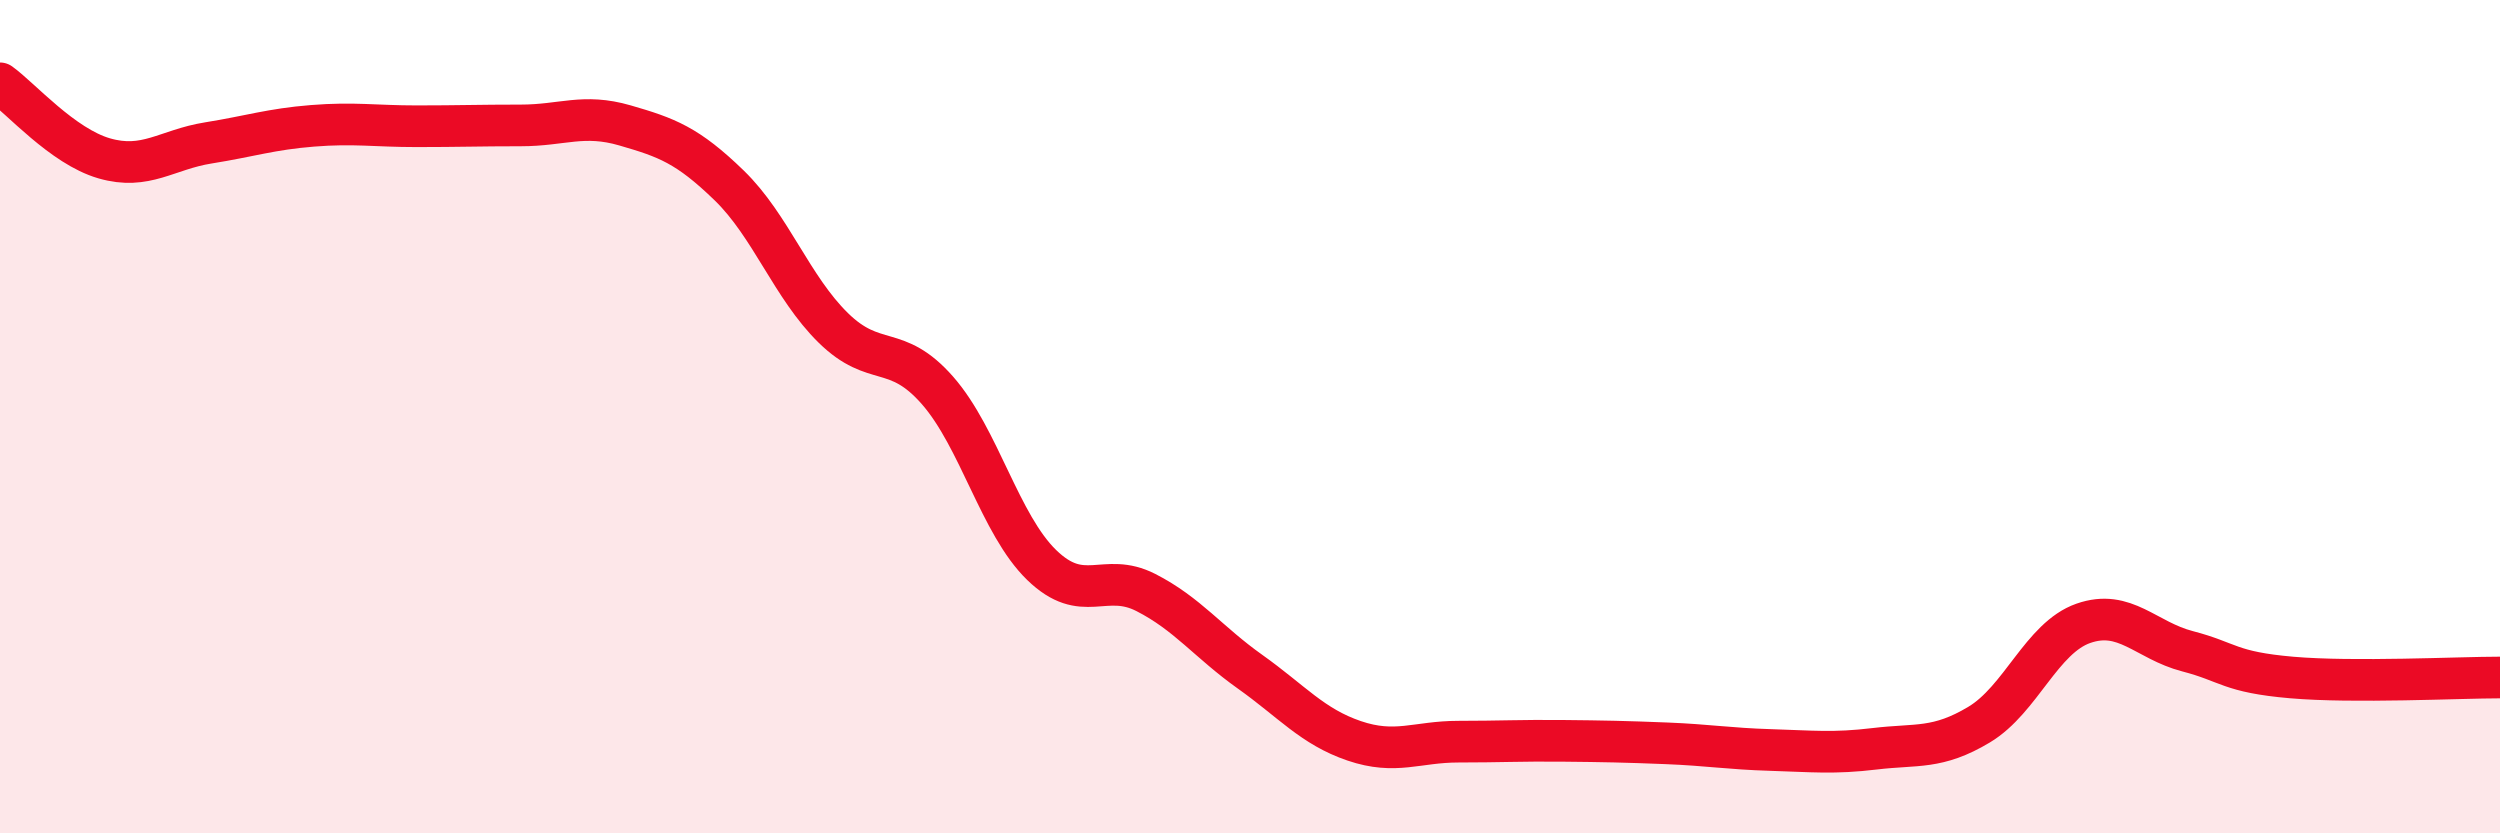 
    <svg width="60" height="20" viewBox="0 0 60 20" xmlns="http://www.w3.org/2000/svg">
      <path
        d="M 0,2 C 0.5,2.36 1.5,3.51 2.5,3.8 C 3.5,4.09 4,3.59 5,3.43 C 6,3.27 6.5,3.1 7.5,3.02 C 8.5,2.94 9,3.03 10,3.03 C 11,3.03 11.5,3.01 12.5,3.01 C 13.5,3.01 14,2.72 15,3.01 C 16,3.3 16.5,3.48 17.5,4.45 C 18.5,5.42 19,6.89 20,7.87 C 21,8.85 21.5,8.23 22.5,9.37 C 23.5,10.51 24,12.59 25,13.56 C 26,14.53 26.5,13.71 27.5,14.22 C 28.5,14.73 29,15.41 30,16.12 C 31,16.83 31.5,17.44 32.5,17.78 C 33.5,18.12 34,17.8 35,17.8 C 36,17.8 36.5,17.77 37.5,17.78 C 38.5,17.79 39,17.8 40,17.84 C 41,17.88 41.5,17.97 42.5,18 C 43.5,18.03 44,18.09 45,17.97 C 46,17.85 46.5,17.99 47.5,17.39 C 48.5,16.79 49,15.31 50,14.96 C 51,14.61 51.5,15.37 52.5,15.63 C 53.5,15.89 53.5,16.13 55,16.26 C 56.5,16.39 59,16.26 60,16.26L60 20L0 20Z"
        fill="#EB0A25"
        opacity="0.1"
        stroke-linecap="round"
        stroke-linejoin="round"
      />
      <path
        d="M 0,2 C 0.5,2.36 1.5,3.51 2.5,3.8 C 3.5,4.09 4,3.59 5,3.43 C 6,3.27 6.5,3.1 7.5,3.02 C 8.5,2.94 9,3.03 10,3.03 C 11,3.03 11.5,3.01 12.5,3.01 C 13.5,3.01 14,2.72 15,3.01 C 16,3.3 16.5,3.48 17.5,4.45 C 18.5,5.42 19,6.89 20,7.87 C 21,8.85 21.5,8.23 22.5,9.37 C 23.5,10.51 24,12.59 25,13.56 C 26,14.53 26.5,13.71 27.5,14.22 C 28.5,14.73 29,15.41 30,16.12 C 31,16.83 31.5,17.44 32.5,17.78 C 33.5,18.12 34,17.8 35,17.8 C 36,17.8 36.5,17.77 37.5,17.78 C 38.5,17.79 39,17.8 40,17.84 C 41,17.88 41.5,17.97 42.5,18 C 43.5,18.03 44,18.09 45,17.97 C 46,17.85 46.5,17.99 47.5,17.39 C 48.5,16.79 49,15.31 50,14.96 C 51,14.61 51.5,15.37 52.5,15.63 C 53.5,15.89 53.5,16.13 55,16.26 C 56.5,16.39 59,16.26 60,16.26"
        stroke="#EB0A25"
        stroke-width="1"
        fill="none"
        stroke-linecap="round"
        stroke-linejoin="round"
      />
    </svg>
  